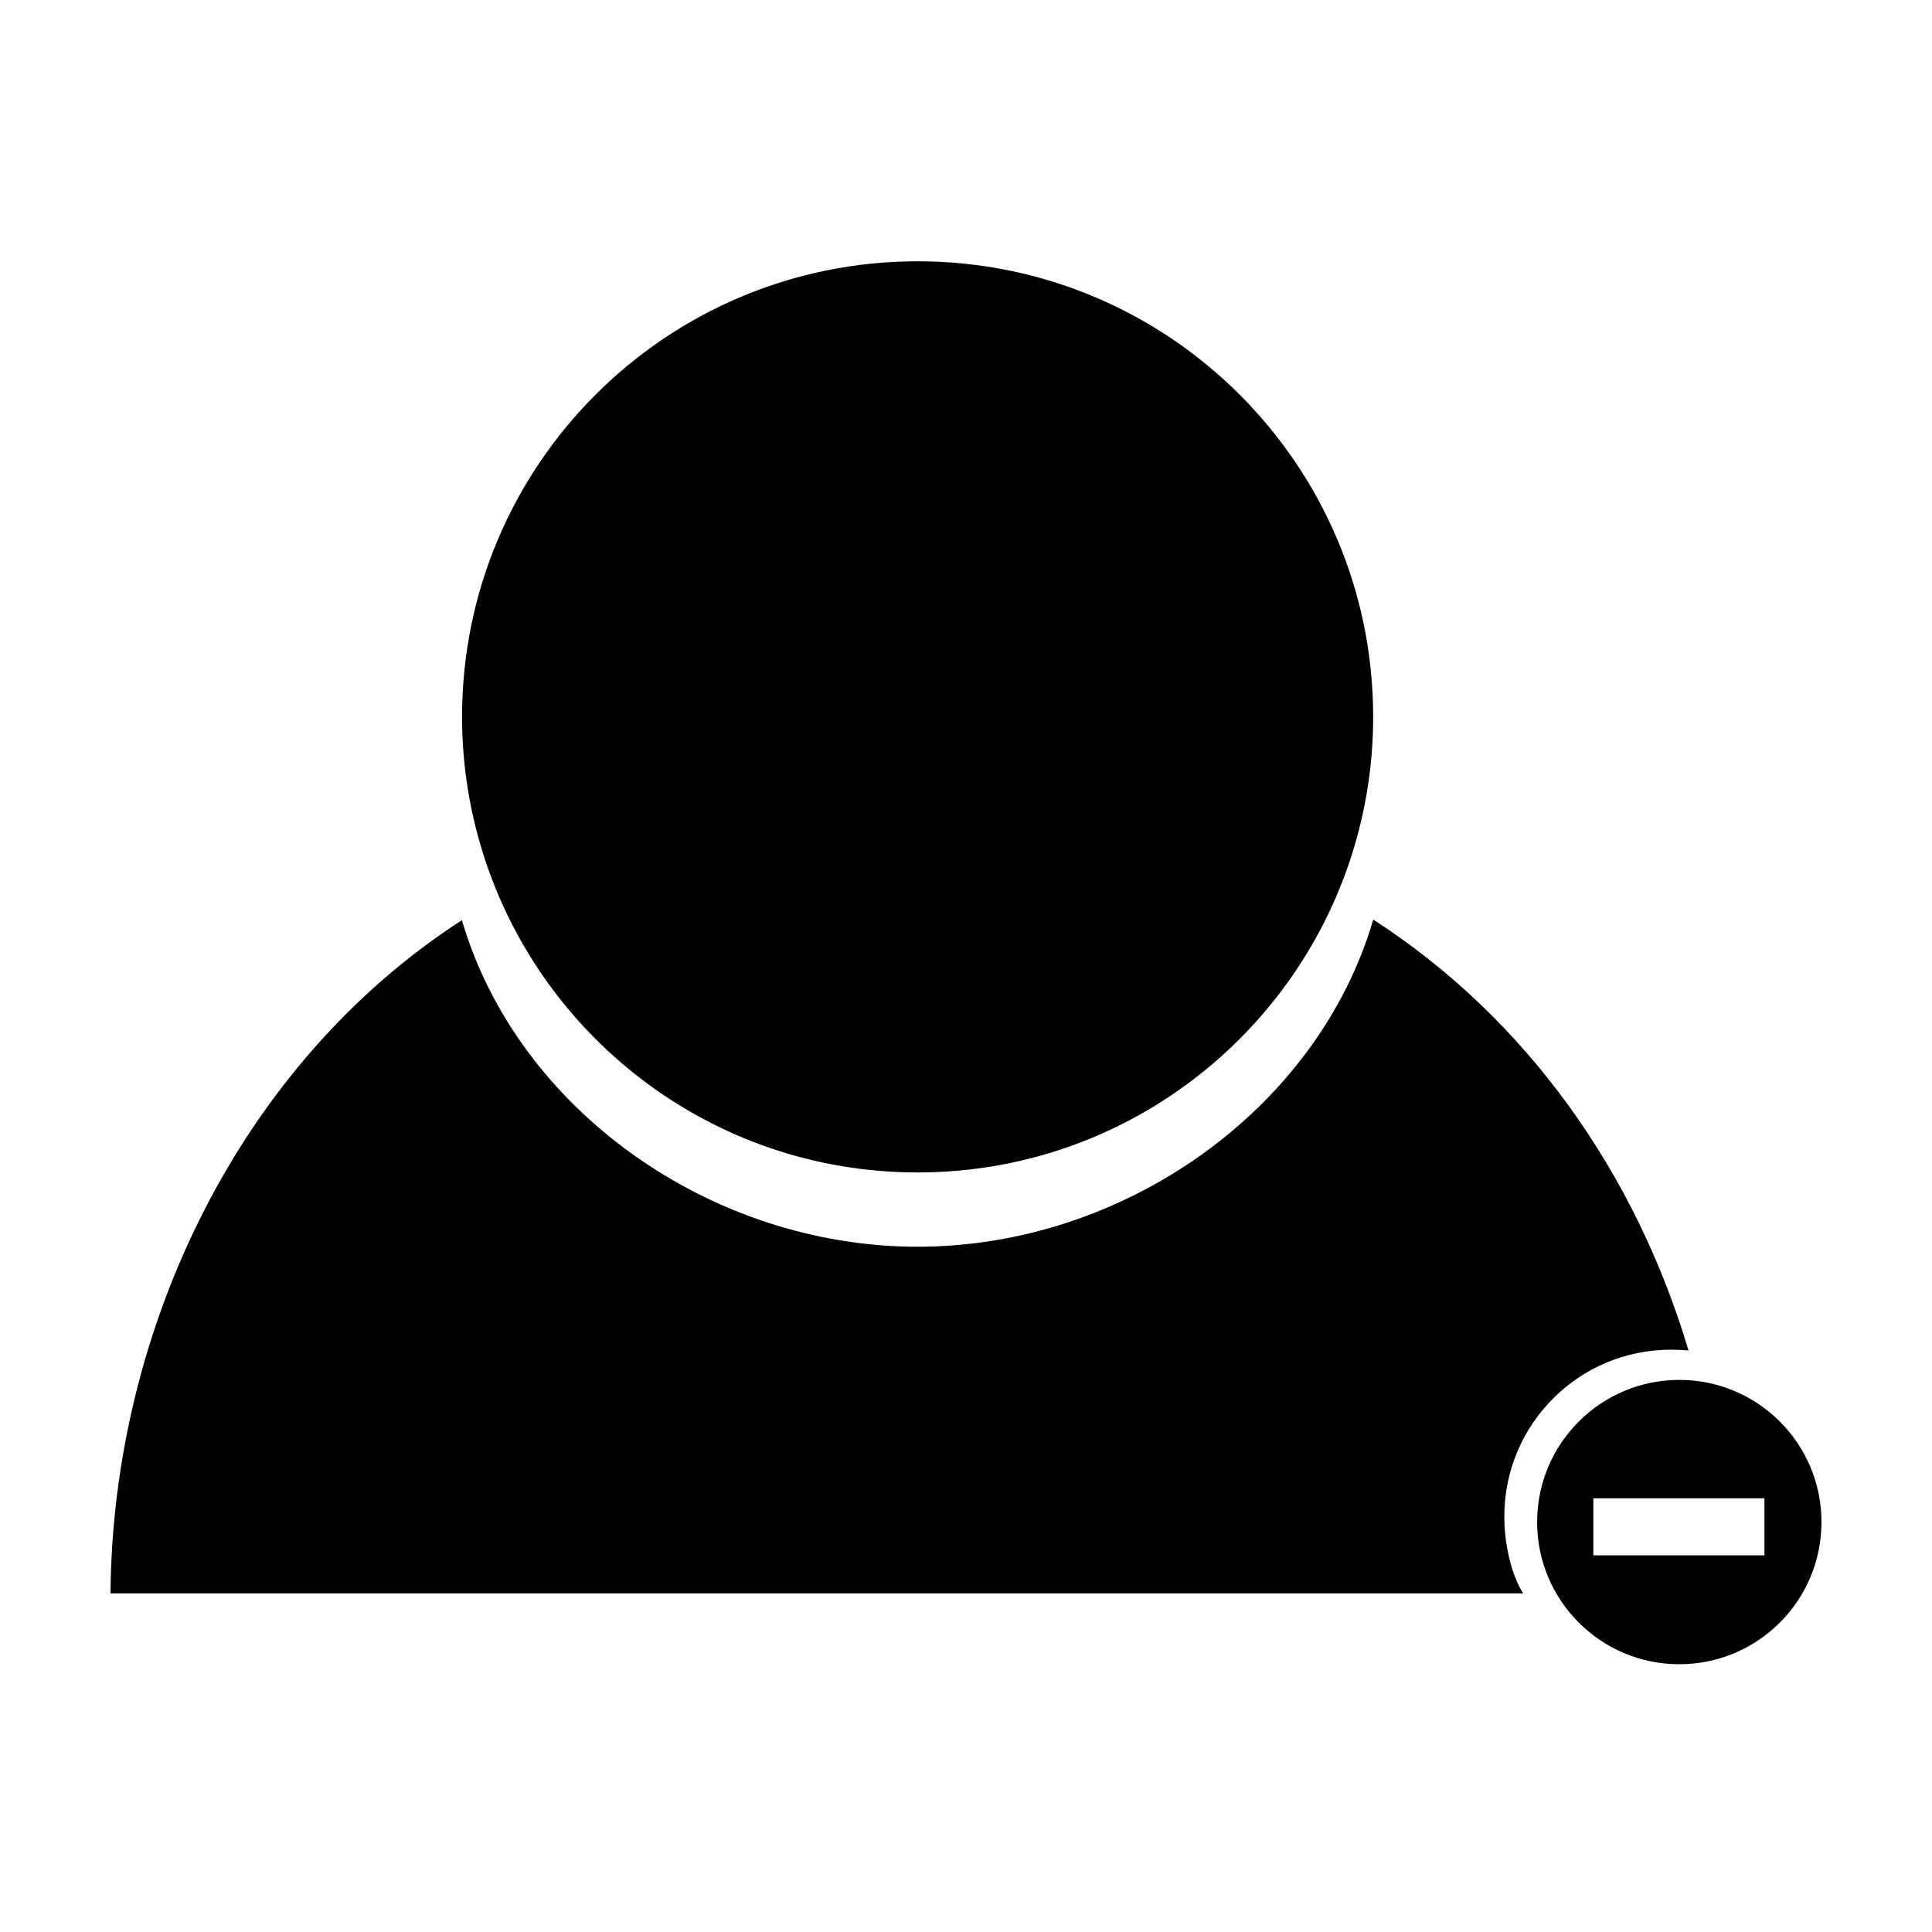 <?xml version="1.0" encoding="UTF-8"?>
<!-- Uploaded to: ICON Repo, www.svgrepo.com, Generator: ICON Repo Mixer Tools -->
<svg fill="#000000" width="800px" height="800px" version="1.1" viewBox="144 144 512 512" xmlns="http://www.w3.org/2000/svg">
 <g>
  <path d="m507.93 387.7c-14.676 50.152-65.867 86.695-120.76 86.695s-106.09-36.391-120.76-86.539c-58.551 37.812-92.562 107.87-93.125 178.4h374.36c-3.176-5.039-4.984-13.09-4.984-20.418 0-24.363 19.746-44.152 44.098-44.152 1.586 0 3.168 0.059 4.719 0.223-13.973-46.938-42.793-87.887-83.551-114.21z"/>
  <path d="m387.17 454.71c54.891 0 101.18-36.641 115.87-86.797 3.144-10.77 4.863-22.148 4.863-33.938 0-66.68-54.047-120.73-120.72-120.73-66.68 0-120.73 54.055-120.73 120.73 0 11.789 1.719 23.172 4.871 33.938 14.66 50.156 60.965 86.797 115.86 86.797z"/>
  <path d="m589.03 509.69c-20.801 0-37.676 16.863-37.676 37.68 0 20.801 16.871 37.668 37.676 37.668 20.812 0 37.68-16.867 37.68-37.668 0-20.816-16.867-37.68-37.68-37.68zm22.566 46.488h-45.344v-15.113h45.344z"/>
 </g>
</svg>